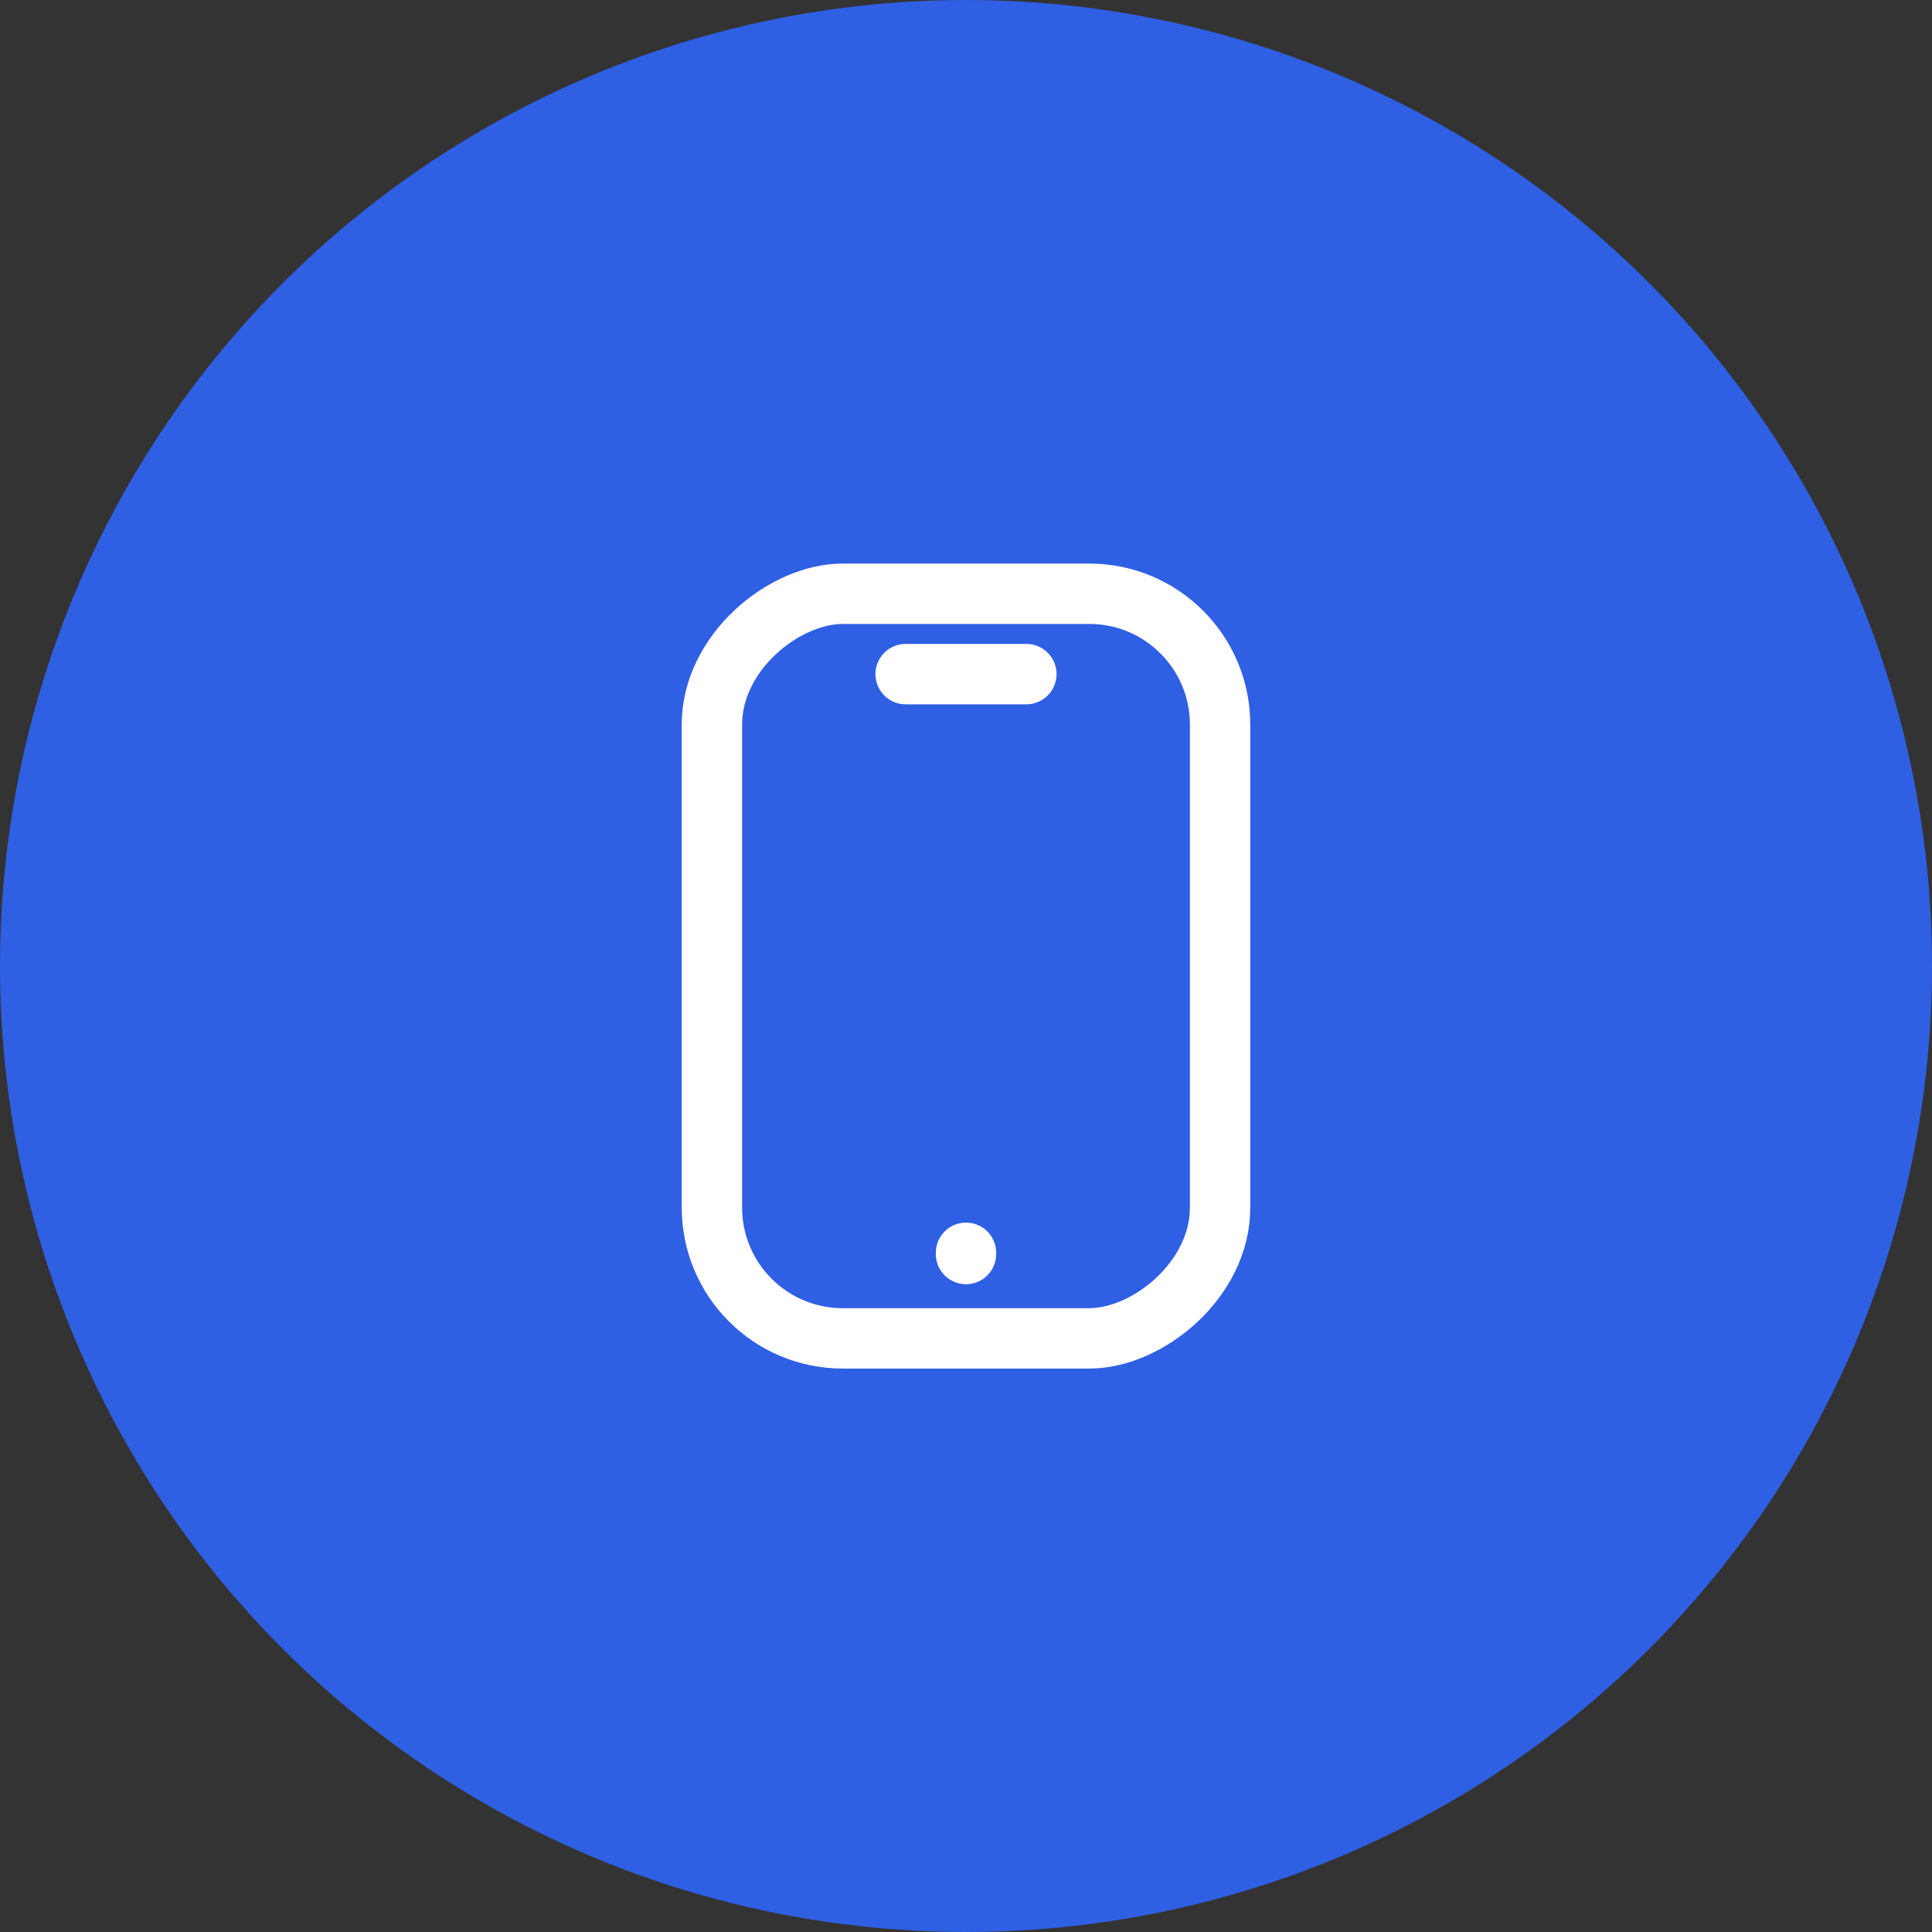 <svg width="80" height="80" viewBox="0 0 80 80" fill="none" xmlns="http://www.w3.org/2000/svg">
    <rect x="0" y="0" width="80" height="80" fill="#333333" stroke="none"/>
    <circle cx="40" cy="40" r="40" fill="#2F5FE3"/>
    <g clip-path="url(#clip0_136_7705)">
        <rect x="50.521" y="24.586" width="30.833" height="21.042" rx="5.417" transform="rotate(90 50.521 24.586)" stroke="white" stroke-width="2.5"/>
        <path d="M37.5 27.914H42.5" stroke="white" stroke-width="2.5" stroke-linecap="round"/>
        <path d="M40 51.875L40 51.927" stroke="white" stroke-width="2.5" stroke-linecap="round"/>
    </g>
    <defs>
        <clipPath id="clip0_136_7705">
            <rect width="40" height="40" fill="white" transform="translate(20 20)"/>
        </clipPath>
    </defs>
</svg>
